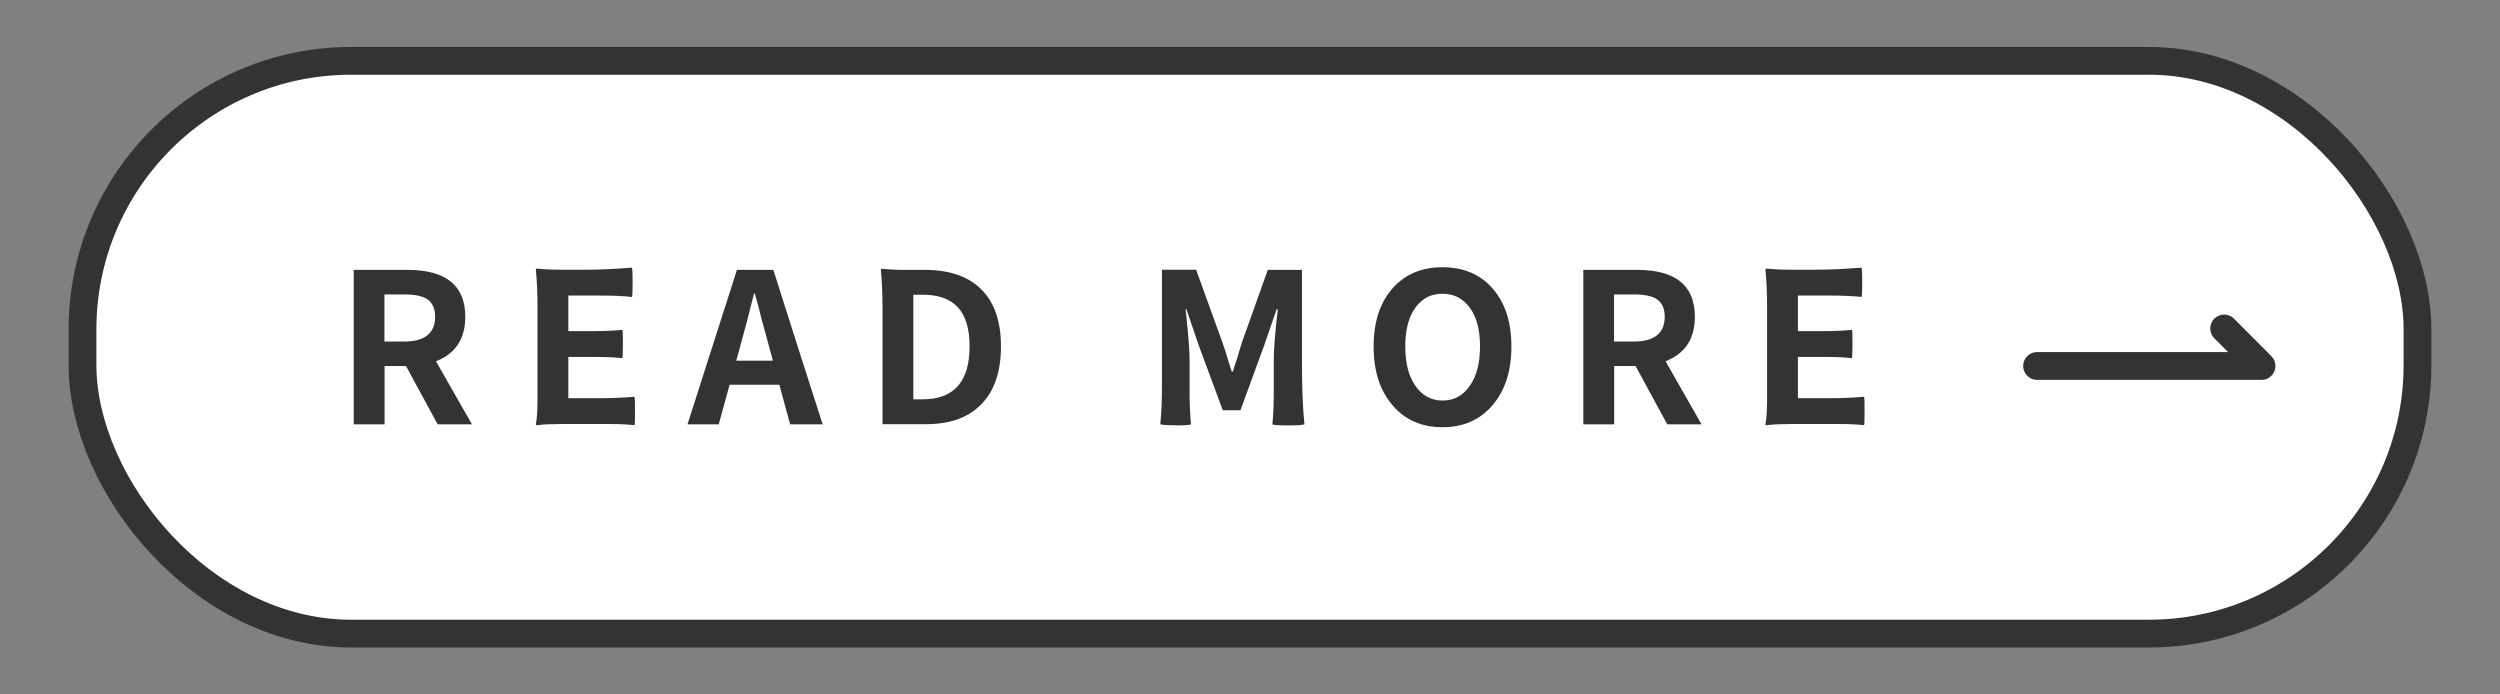 <?xml version="1.0" encoding="UTF-8"?>
<svg id="_圖層_1" data-name="圖層 1" xmlns="http://www.w3.org/2000/svg" width="180" height="50" viewBox="0 0 180 50">
  <rect x="0" y="0" width="180" height="50" fill="#808080" stroke="none"/>
  <defs>
    <style>
      .cls-1 {
        fill: none;
        stroke-linecap: round;
        stroke-linejoin: round;
      }

      .cls-1, .cls-2 {
        stroke: #333;
        stroke-width: 2px;
      }

      .cls-3 {
        fill: #333;
      }

      .cls-2 {
        fill: #fff;
        stroke-miterlimit: 10;
      }
    </style>
  </defs>
  <rect class="cls-2" x="5.94" y="4.38" width="168.12" height="41.24" rx="19.34" ry="19.34"/>
  <g>
    <path class="cls-3" d="M25.47,30.55v-11.12h3.85c2.79,0,4.18,1.12,4.18,3.38,0,1.58-.7,2.65-2.11,3.2l2.59,4.54h-2.47l-2.28-4.2h-1.54v4.2h-2.22ZM27.69,24.59h1.44c.72,0,1.27-.15,1.64-.45s.56-.74.56-1.33-.19-1.01-.57-1.27c-.35-.23-.9-.34-1.64-.34h-1.44v3.39Z"/>
    <path class="cls-3" d="M38.7,30.62c-.08,0-.12-.03-.12-.08.09-.38.13-1.13.12-2.26v-6.08c0-1.11-.04-2.04-.12-2.78,0-.05.04-.08.12-.08.47.05,1.03.08,1.69.08h1.71c1.02,0,2.15-.05,3.4-.15.03.07.05.43.05,1.07s-.02.99-.05,1.04c-.66-.07-1.42-.1-2.29-.1h-2.29v2.56h1.95c.65,0,1.29-.03,1.94-.09.03.04.04.38.04,1.01s-.02.98-.04,1.03c-.48-.06-1.12-.09-1.94-.09h-1.95v2.97h2.39c.67,0,1.46-.03,2.37-.1.03.05.04.39.04,1.03s-.01.97-.04,1.01c-.48-.05-1.06-.08-1.74-.08h-3.5c-.68,0-1.26.02-1.74.08Z"/>
    <path class="cls-3" d="M49.5,30.55l3.56-11.12h2.62l1.77,5.57,1.78,5.55h-2.34l-.78-2.85h-3.58l-.78,2.85h-2.25ZM53.01,25.97h2.64l-.33-1.21c-.16-.59-.32-1.19-.49-1.8-.15-.63-.31-1.24-.48-1.83h-.06c-.39,1.58-.71,2.79-.95,3.63l-.33,1.21Z"/>
    <path class="cls-3" d="M63.54,30.55v-8.34c0-1.11-.04-2.04-.12-2.78,0-.05.04-.08.12-.08.42.05.92.08,1.51.08h1.53c1.74,0,3.08.45,4.02,1.35.98.94,1.47,2.33,1.47,4.16s-.48,3.24-1.46,4.21c-.93.93-2.23,1.39-3.92,1.39h-3.16ZM65.76,28.75h.67c2.25,0,3.38-1.27,3.38-3.81s-1.12-3.72-3.38-3.72h-.67v7.53Z"/>
    <path class="cls-3" d="M84.65,30.62c-.68,0-1.05-.03-1.11-.08.08-.74.12-1.67.12-2.78v-8.34h2.46l1.89,5.22c.11.3.26.77.45,1.41.1.31.17.55.23.71h.07l.36-1.12c.13-.45.23-.78.3-.99l1.86-5.22h2.46v6.62c0,1.87.06,3.37.18,4.5-.09.05-.49.08-1.19.08s-1.08-.03-1.12-.08c.07-.67.1-1.44.1-2.31v-2.33c0-.77.1-1.99.29-3.65h-.08l-.9,2.61-1.71,4.67h-1.27l-1.73-4.67-.89-2.61h-.06c0,.11.03.29.06.54.15,1.47.23,2.5.23,3.11v2.33c0,.87.04,1.64.1,2.31-.05.05-.42.08-1.11.08Z"/>
    <path class="cls-3" d="M103.86,30.76c-1.49,0-2.69-.52-3.58-1.56-.92-1.06-1.38-2.48-1.38-4.25s.46-3.18,1.38-4.21c.9-1,2.09-1.5,3.58-1.5s2.69.5,3.58,1.5c.92,1.03,1.38,2.43,1.38,4.21s-.46,3.19-1.38,4.25c-.9,1.04-2.09,1.56-3.58,1.56ZM103.86,28.84c.82,0,1.48-.35,1.97-1.07.49-.69.73-1.63.73-2.83s-.24-2.11-.73-2.78c-.49-.67-1.14-1.01-1.97-1.01s-1.48.34-1.96,1.01-.72,1.6-.72,2.78.24,2.14.72,2.83c.49.71,1.15,1.07,1.96,1.07Z"/>
    <path class="cls-3" d="M114,30.55v-11.12h3.85c2.79,0,4.18,1.12,4.18,3.38,0,1.58-.7,2.65-2.11,3.2l2.59,4.54h-2.47l-2.28-4.2h-1.54v4.2h-2.22ZM116.22,24.59h1.44c.72,0,1.27-.15,1.64-.45s.56-.74.56-1.33-.19-1.01-.57-1.27c-.35-.23-.9-.34-1.64-.34h-1.44v3.39Z"/>
    <path class="cls-3" d="M127.23,30.62c-.08,0-.12-.03-.12-.08.09-.38.13-1.13.12-2.26v-6.08c0-1.11-.04-2.04-.12-2.78,0-.05.04-.08.12-.08.47.05,1.03.08,1.69.08h1.71c1.02,0,2.15-.05,3.4-.15.03.07.05.43.05,1.07s-.02.99-.05,1.04c-.66-.07-1.42-.1-2.29-.1h-2.29v2.56h1.95c.65,0,1.29-.03,1.94-.09.03.04.04.38.04,1.01s-.02.98-.04,1.03c-.48-.06-1.12-.09-1.94-.09h-1.95v2.97h2.39c.67,0,1.46-.03,2.37-.1.03.05.04.39.04,1.03s-.01.97-.04,1.01c-.48-.05-1.06-.08-1.74-.08h-3.5c-.68,0-1.26.02-1.74.08Z"/>
  </g>
  <polyline class="cls-1" points="146.67 26.35 162.83 26.35 160.14 23.65"/>
</svg>